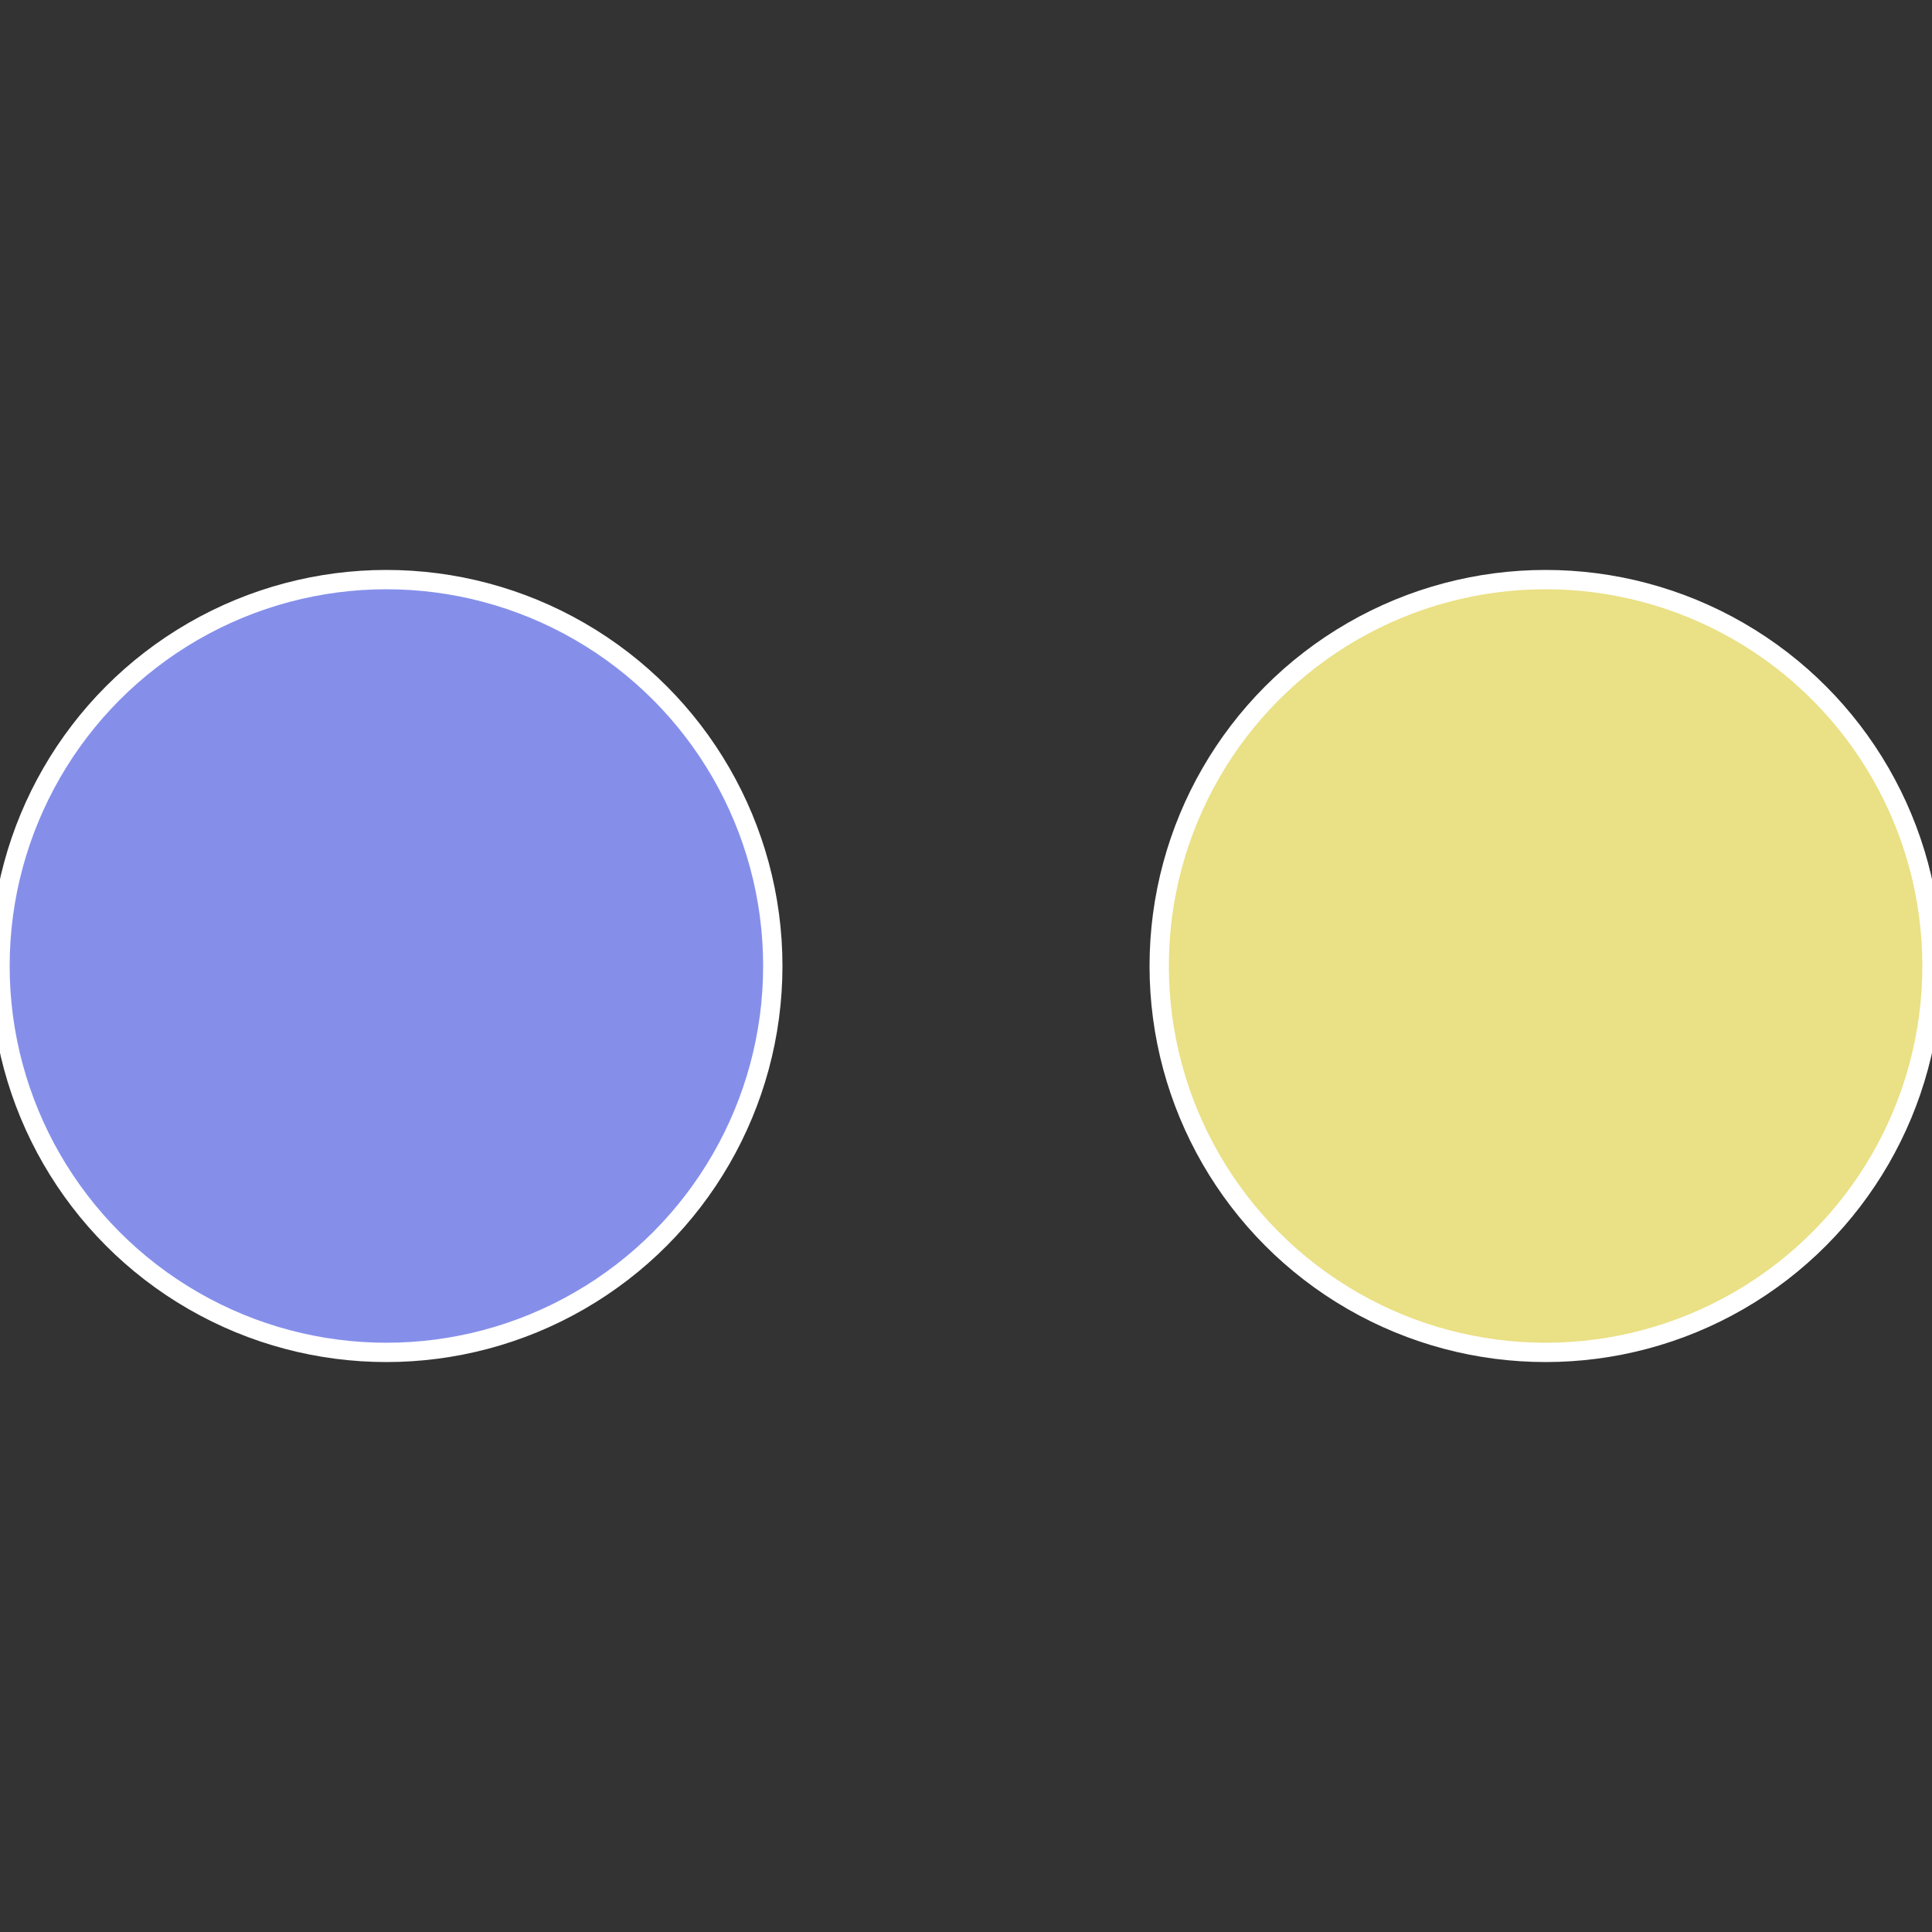 <?xml version="1.0" standalone="no"?>
<svg width="500" height="500" viewBox="-1 -1 2 2" xmlns="http://www.w3.org/2000/svg">
 
                <rect x="-1" y="-1" width="2" height="2" fill="#333333" stroke="none"/>
 
                <circle cx="0.6" cy="0" r="0.4" fill="#eae085" stroke="#fff" stroke-width="1%" />
             
                <circle cx="-0.6" cy="7.3478807948841E-17" r="0.4" fill="#858fea" stroke="#fff" stroke-width="1%" />
            </svg>
